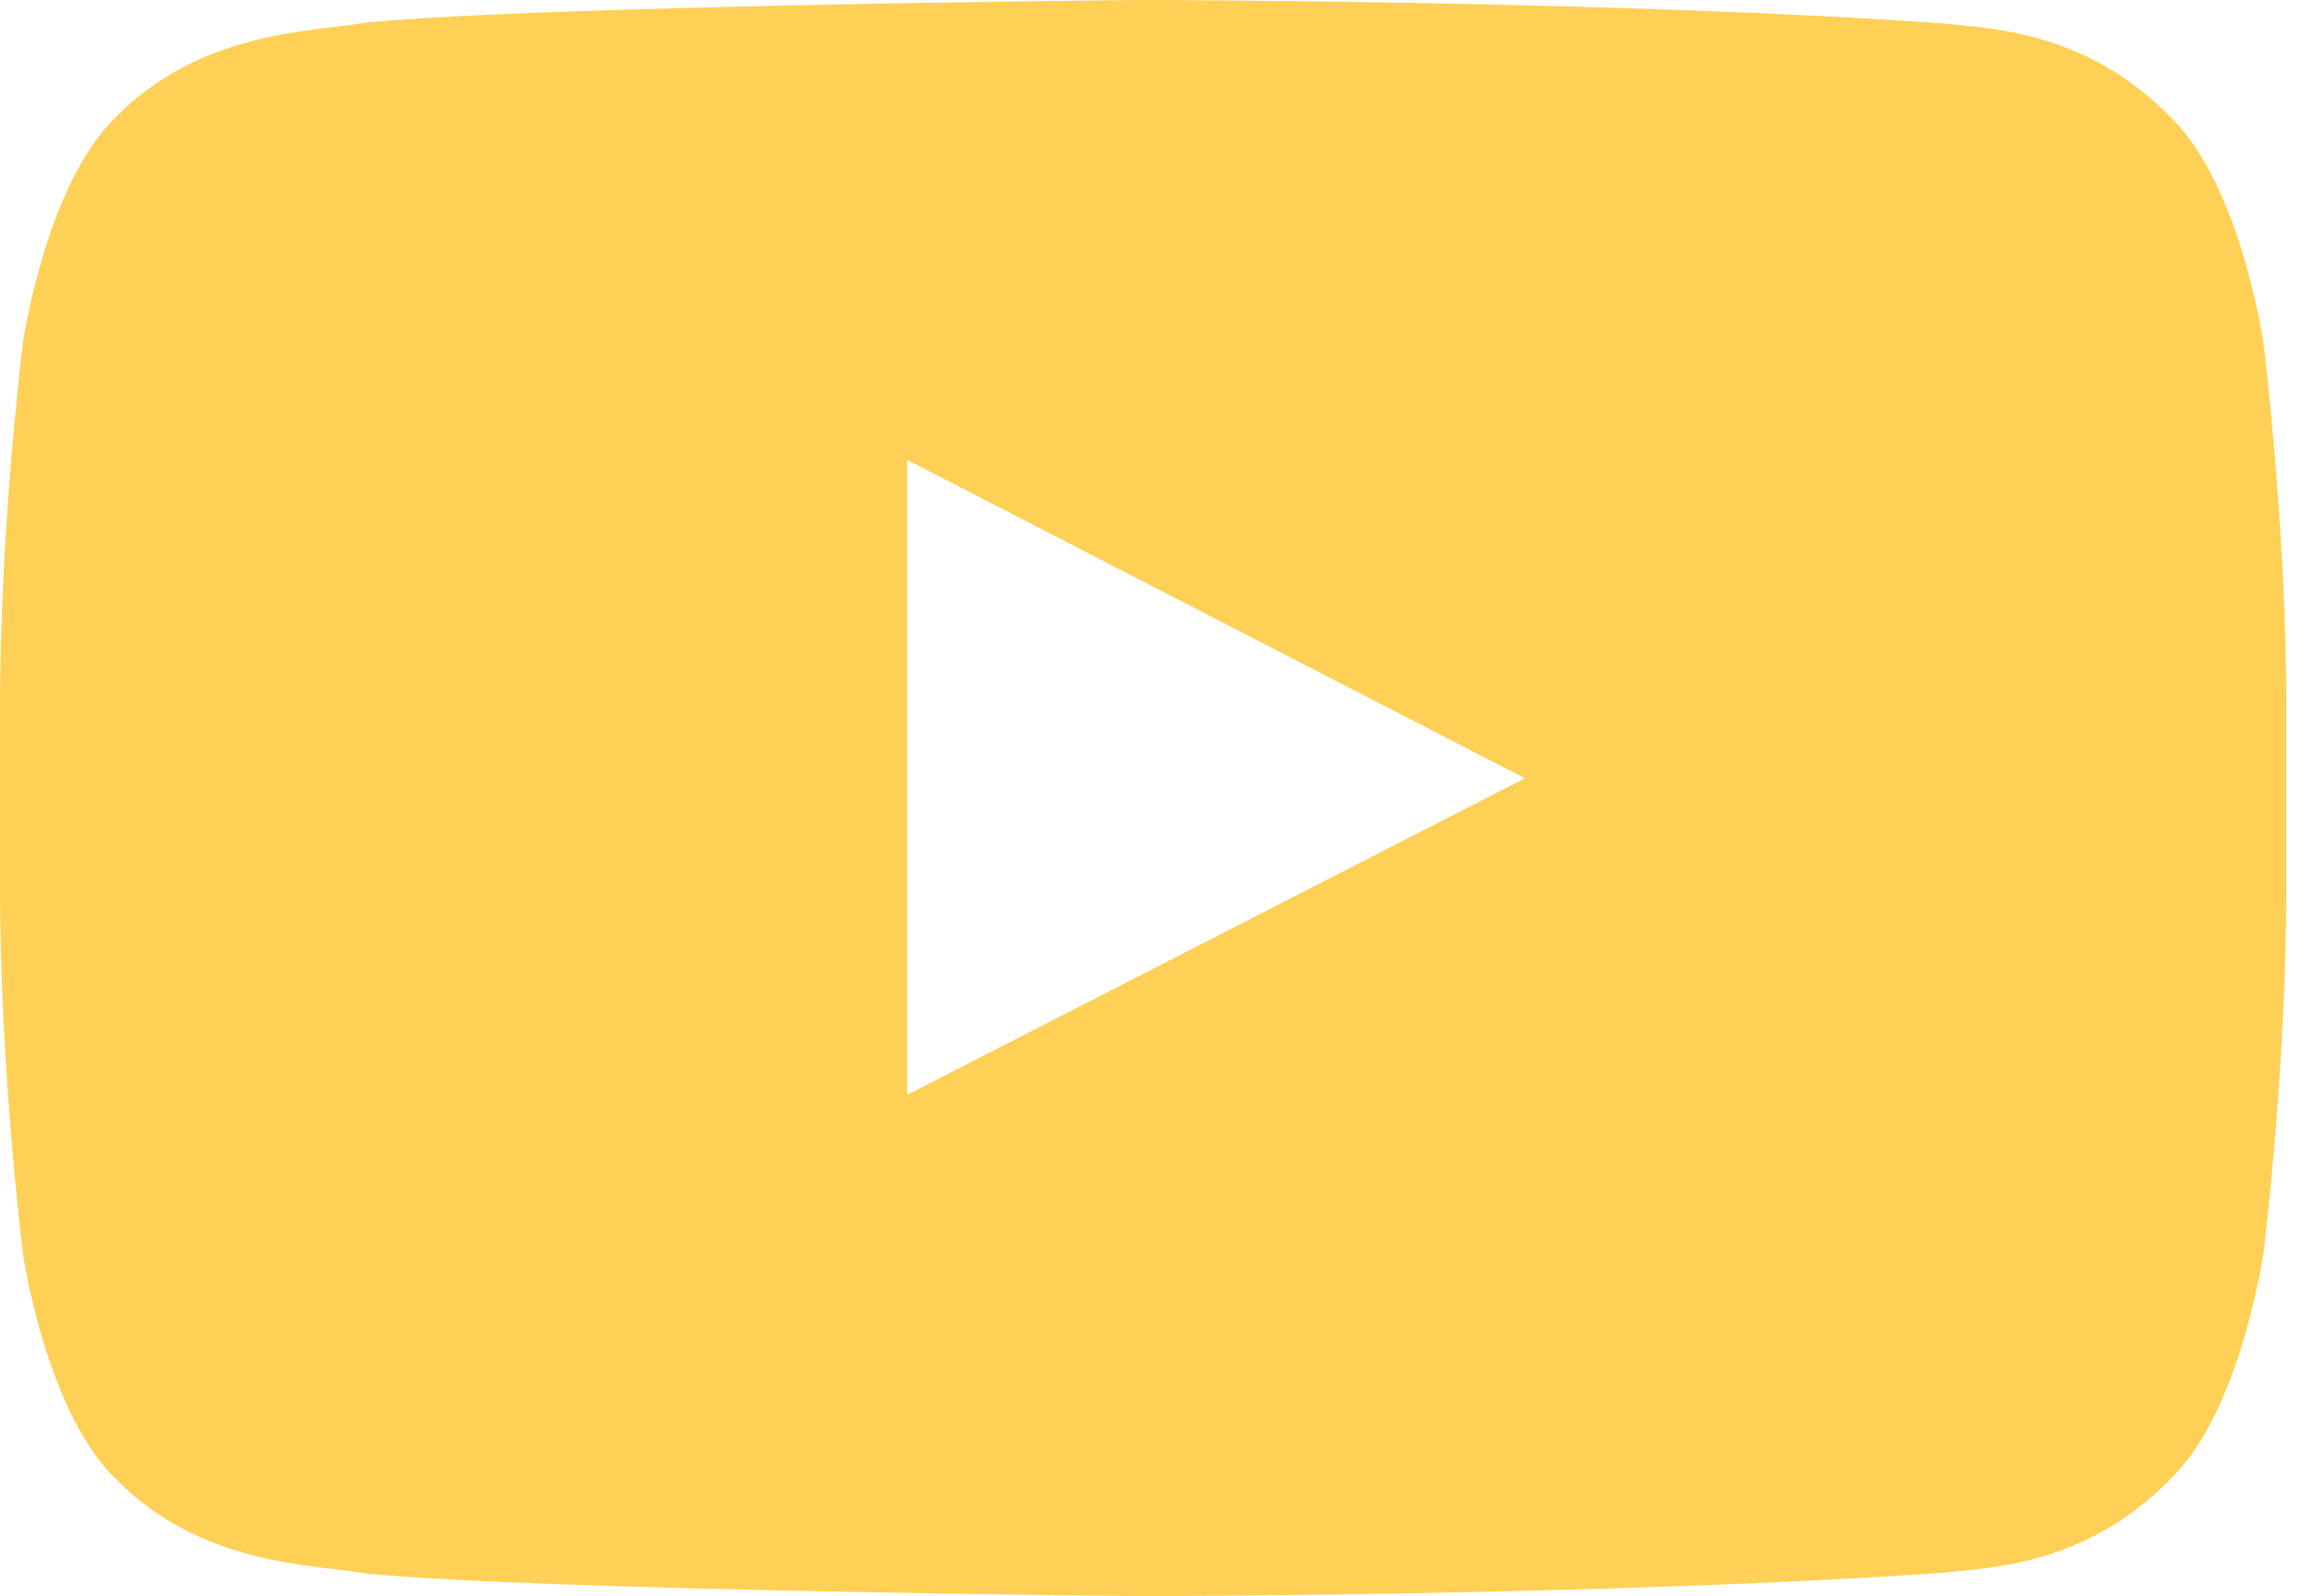 <svg width="29" height="20" viewBox="0 0 29 20" fill="none" xmlns="http://www.w3.org/2000/svg">
<path fill-rule="evenodd" clip-rule="evenodd" d="M0 8.885C0 6.595 0.286 4.302 0.286 4.302C0.286 4.302 0.566 2.355 1.425 1.494C2.513 0.366 3.945 0.402 4.583 0.283C6.874 0.064 14.321 0 14.321 0C14.321 0 20.339 0.007 24.345 0.294C24.907 0.361 26.128 0.365 27.216 1.494C28.076 2.354 28.355 4.304 28.355 4.304C28.355 4.304 28.641 6.594 28.641 8.887V11.113C28.641 13.406 28.355 15.696 28.355 15.696C28.355 15.696 28.076 17.646 27.216 18.506C26.128 19.636 24.907 19.639 24.345 19.706C20.339 19.993 14.321 20 14.321 20C14.321 20 6.874 19.934 4.583 19.717C3.945 19.598 2.513 19.634 1.425 18.506C0.566 17.645 0.286 15.698 0.286 15.698C0.286 15.698 0 13.406 0 11.115V8.885ZM11.364 13.716V5.762L19.102 9.752L11.369 13.716H11.364Z" fill="#FED056"/>
</svg>

